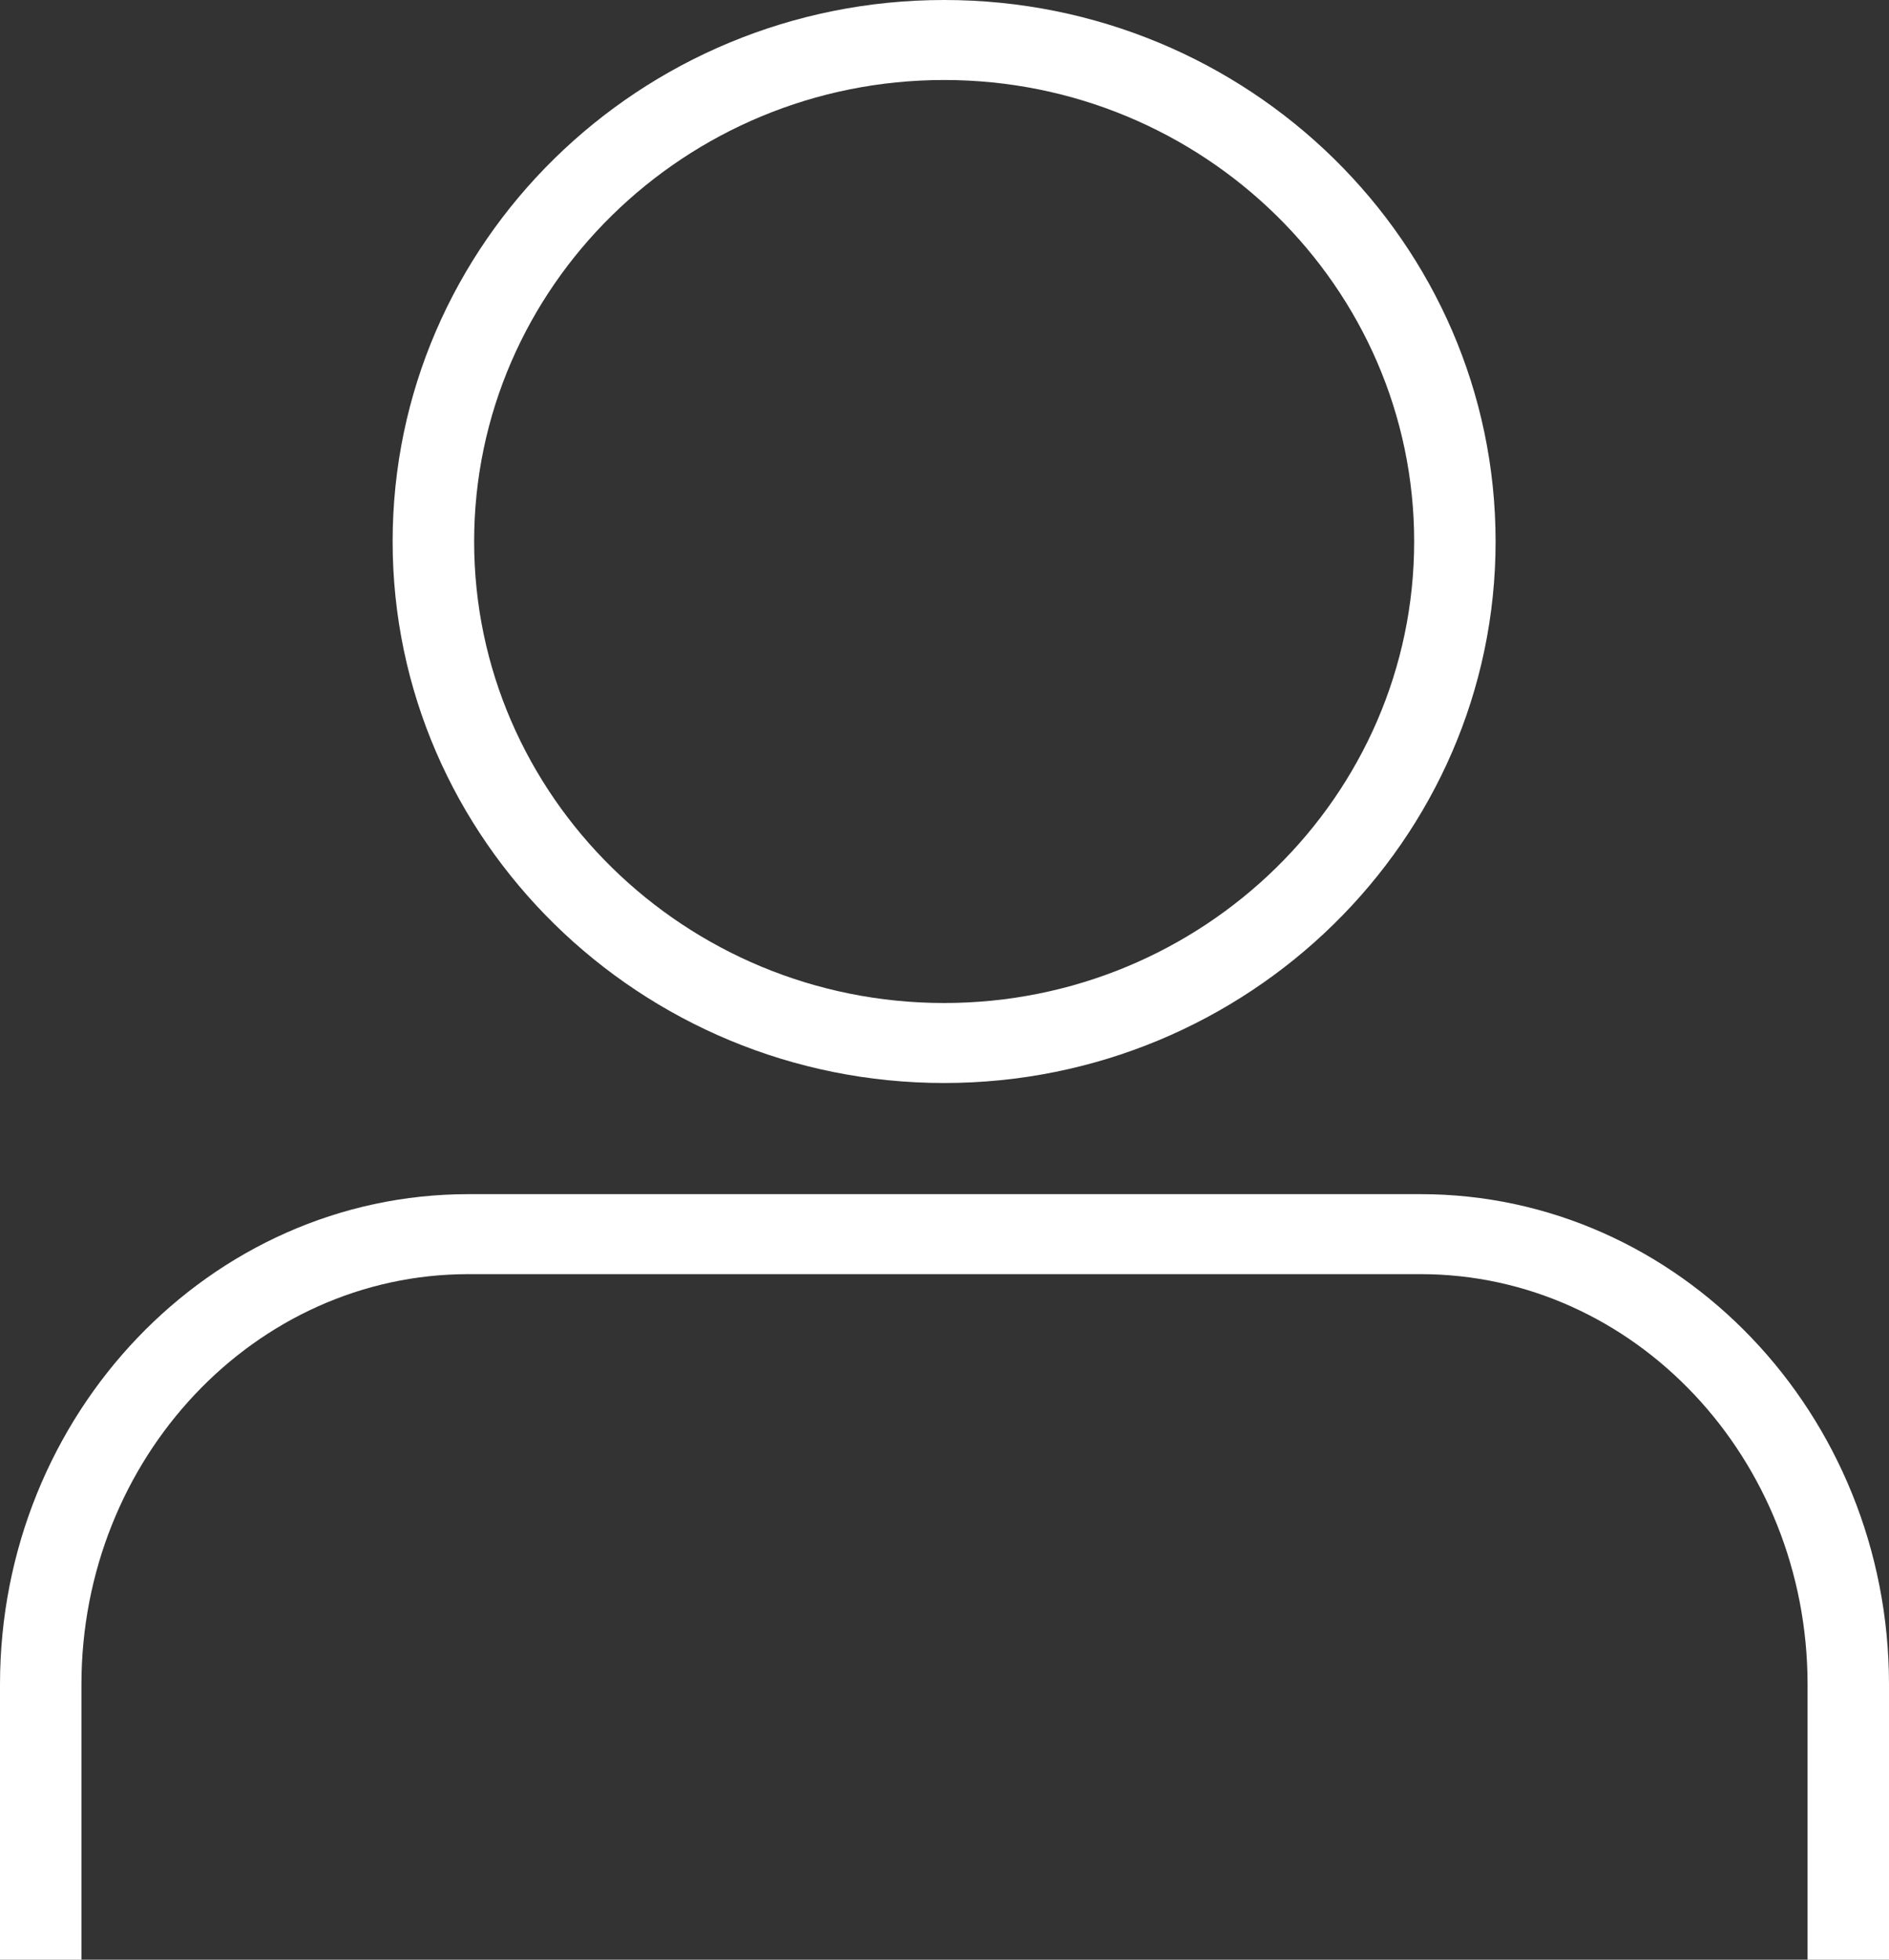 <svg width="27" height="28" viewBox="0 0 27 28" fill="none" xmlns="http://www.w3.org/2000/svg">
<rect x="0" y="0" width="27" height="28" fill="#333333" stroke="none"/>
<g clip-path="url(#clip0_1154_2309)">
<path d="M20.305 17.062H6.695C3.004 17.062 0 20.205 0 24.068V28.011H1.164V24.068C1.164 20.834 3.644 18.205 6.695 18.205H20.305C23.356 18.205 25.836 20.834 25.836 24.068V28.011H27V24.068C27 20.205 23.996 17.062 20.305 17.062Z" fill="white"/>
<path d="M13.495 15.474C17.837 15.474 21.377 12 21.377 7.737C21.377 3.474 17.849 0 13.495 0C9.14 0 5.612 3.474 5.612 7.737C5.612 12 9.152 15.474 13.495 15.474ZM13.495 1.143C17.197 1.143 20.213 4.103 20.213 7.737C20.213 11.371 17.197 14.331 13.495 14.331C9.792 14.331 6.777 11.371 6.777 7.737C6.777 4.103 9.792 1.143 13.495 1.143Z" fill="white"/>
</g>
<defs>
<clipPath id="clip0_1154_2309">
<rect width="27" height="28" fill="white"/>
</clipPath>
</defs>
</svg>
